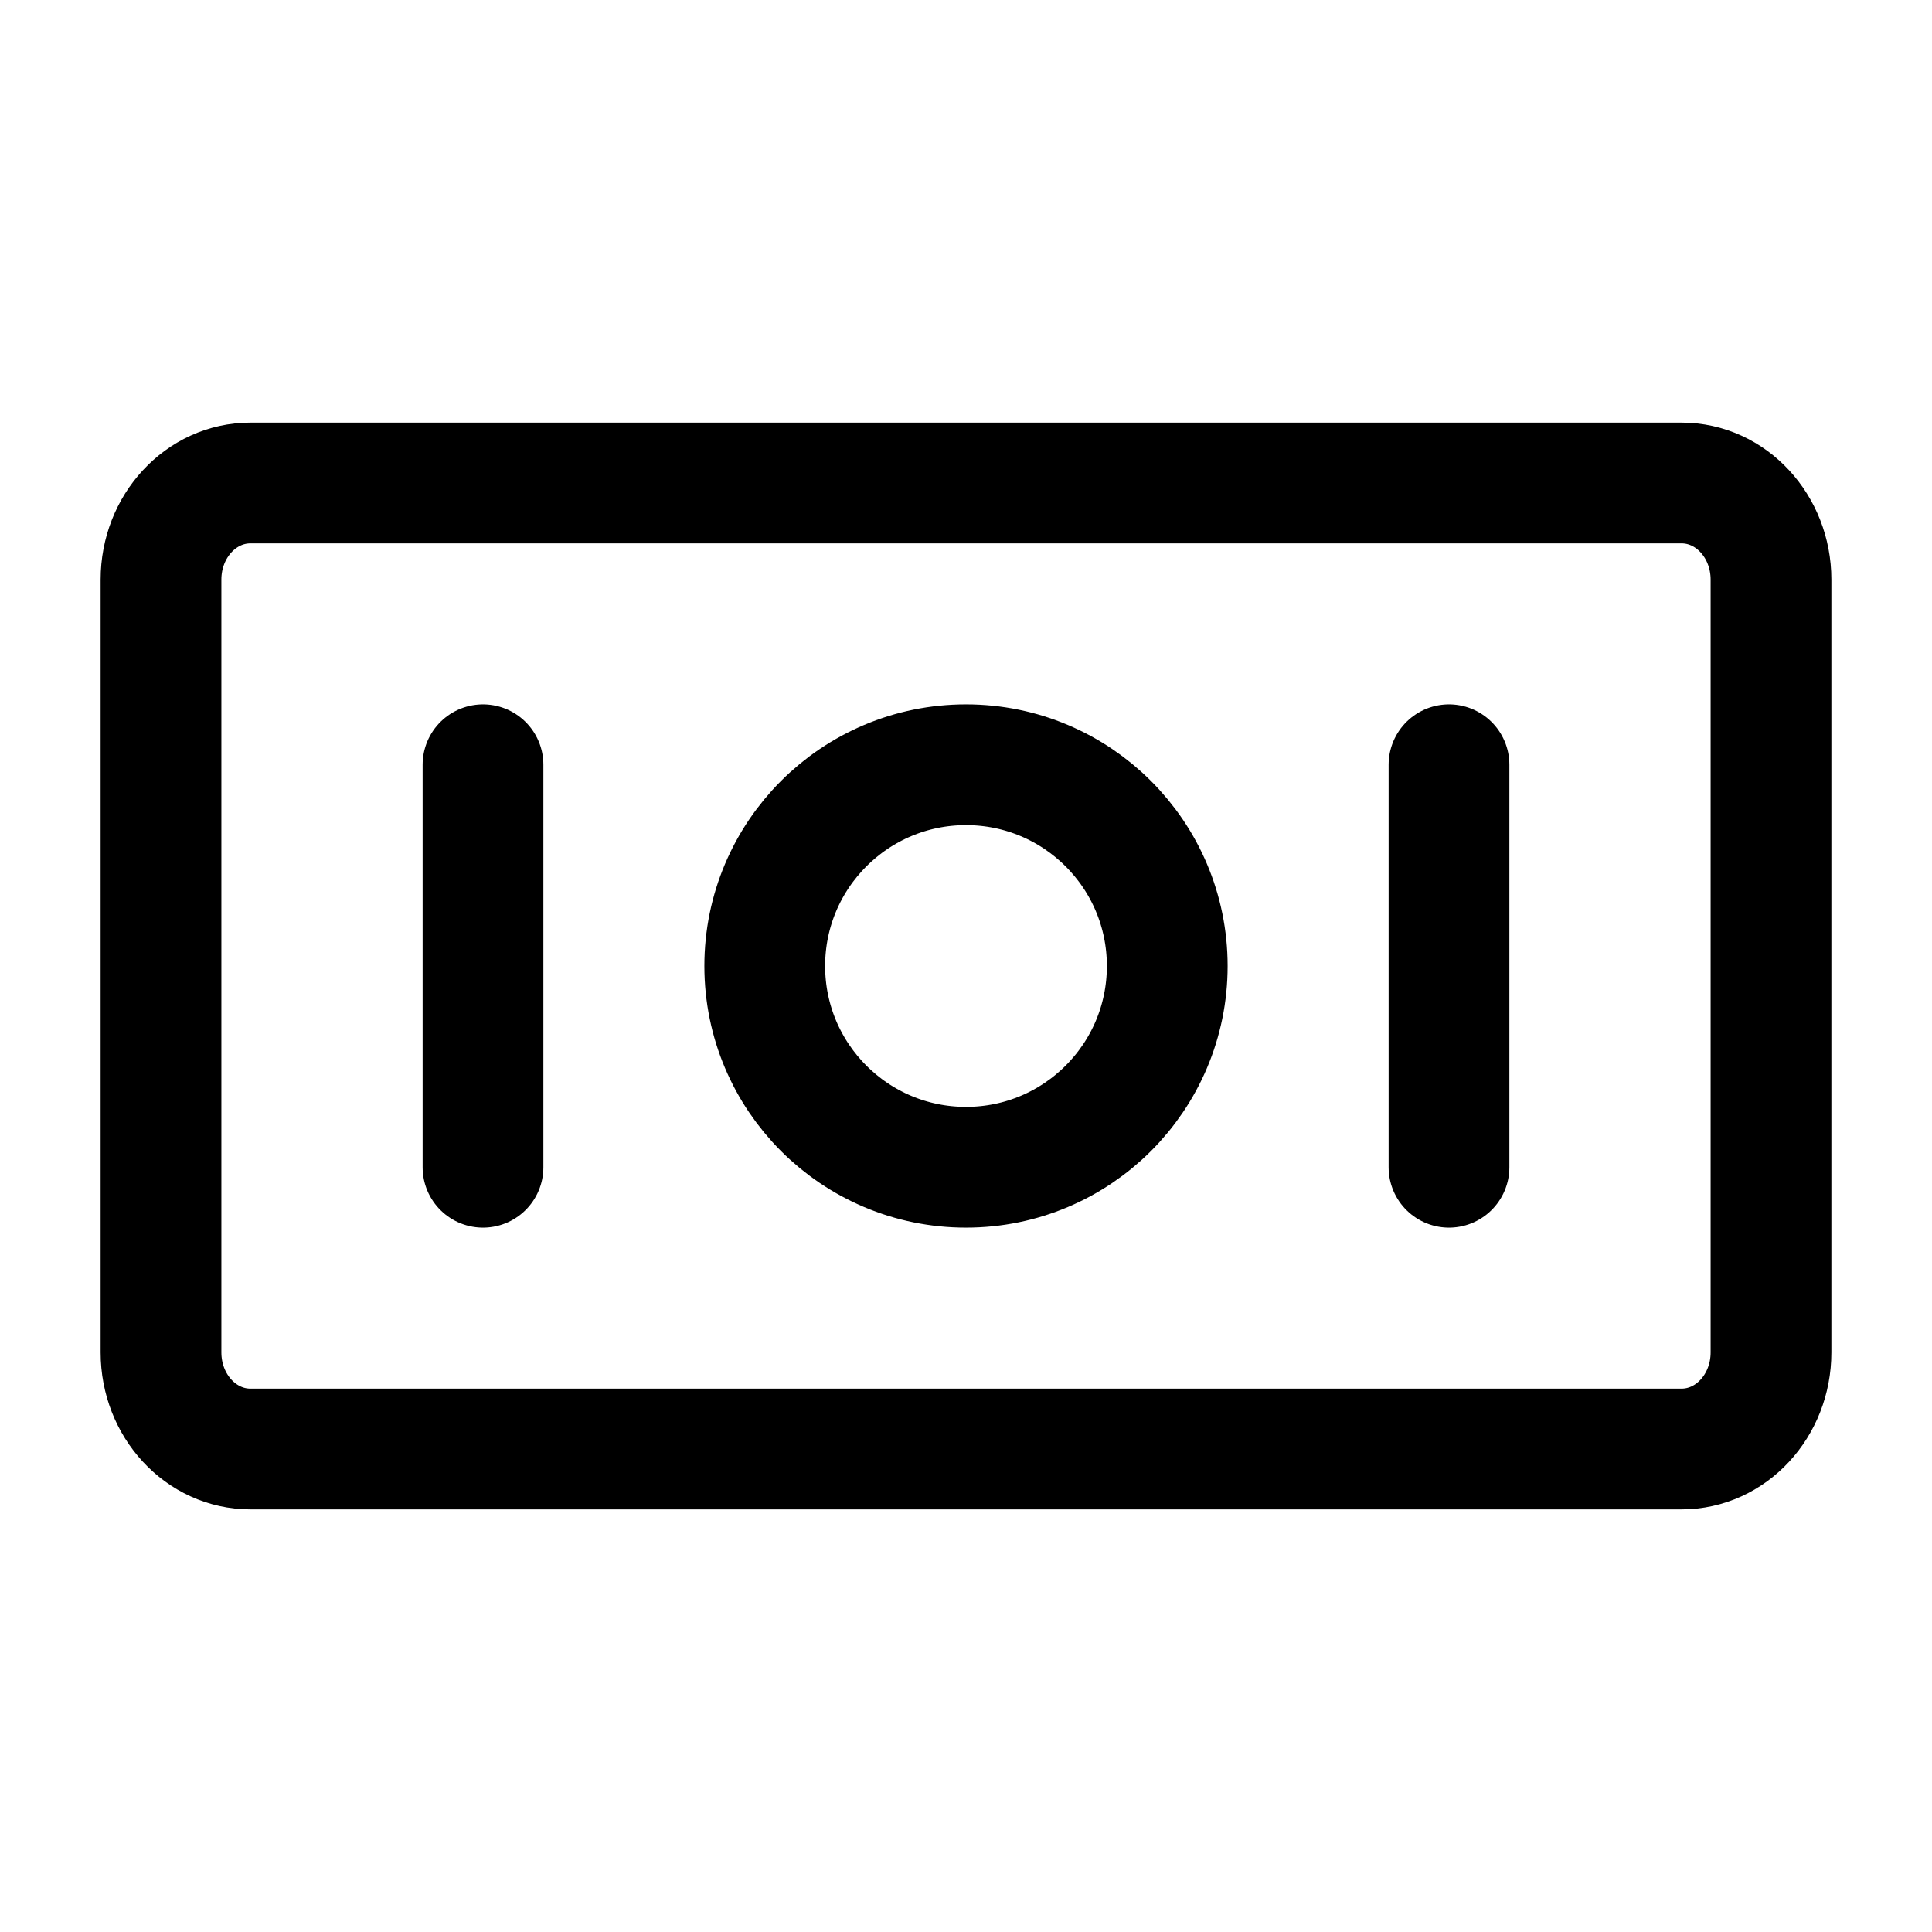 <?xml version="1.0" encoding="utf-8"?>
<svg width="800px" height="800px" viewBox="0 0 24 24" fill="none" xmlns="http://www.w3.org/2000/svg">
<path d="M6 9.5V14.5M18 9.5V14.5M3.111 6H20.889C21.503 6 22 6.537 22 7.2V16.8C22 17.463 21.503 18 20.889 18H3.111C2.497 18 2 17.463 2 16.8V7.2C2 6.537 2.497 6 3.111 6ZM14.5 12C14.5 13.381 13.381 14.5 12 14.5C10.619 14.5 9.5 13.381 9.5 12C9.5 10.619 10.619 9.5 12 9.5C13.381 9.5 14.5 10.619 14.5 12Z" stroke="#000000" stroke-width="1.5" stroke-linecap="round" stroke-linejoin="round"/>
</svg>